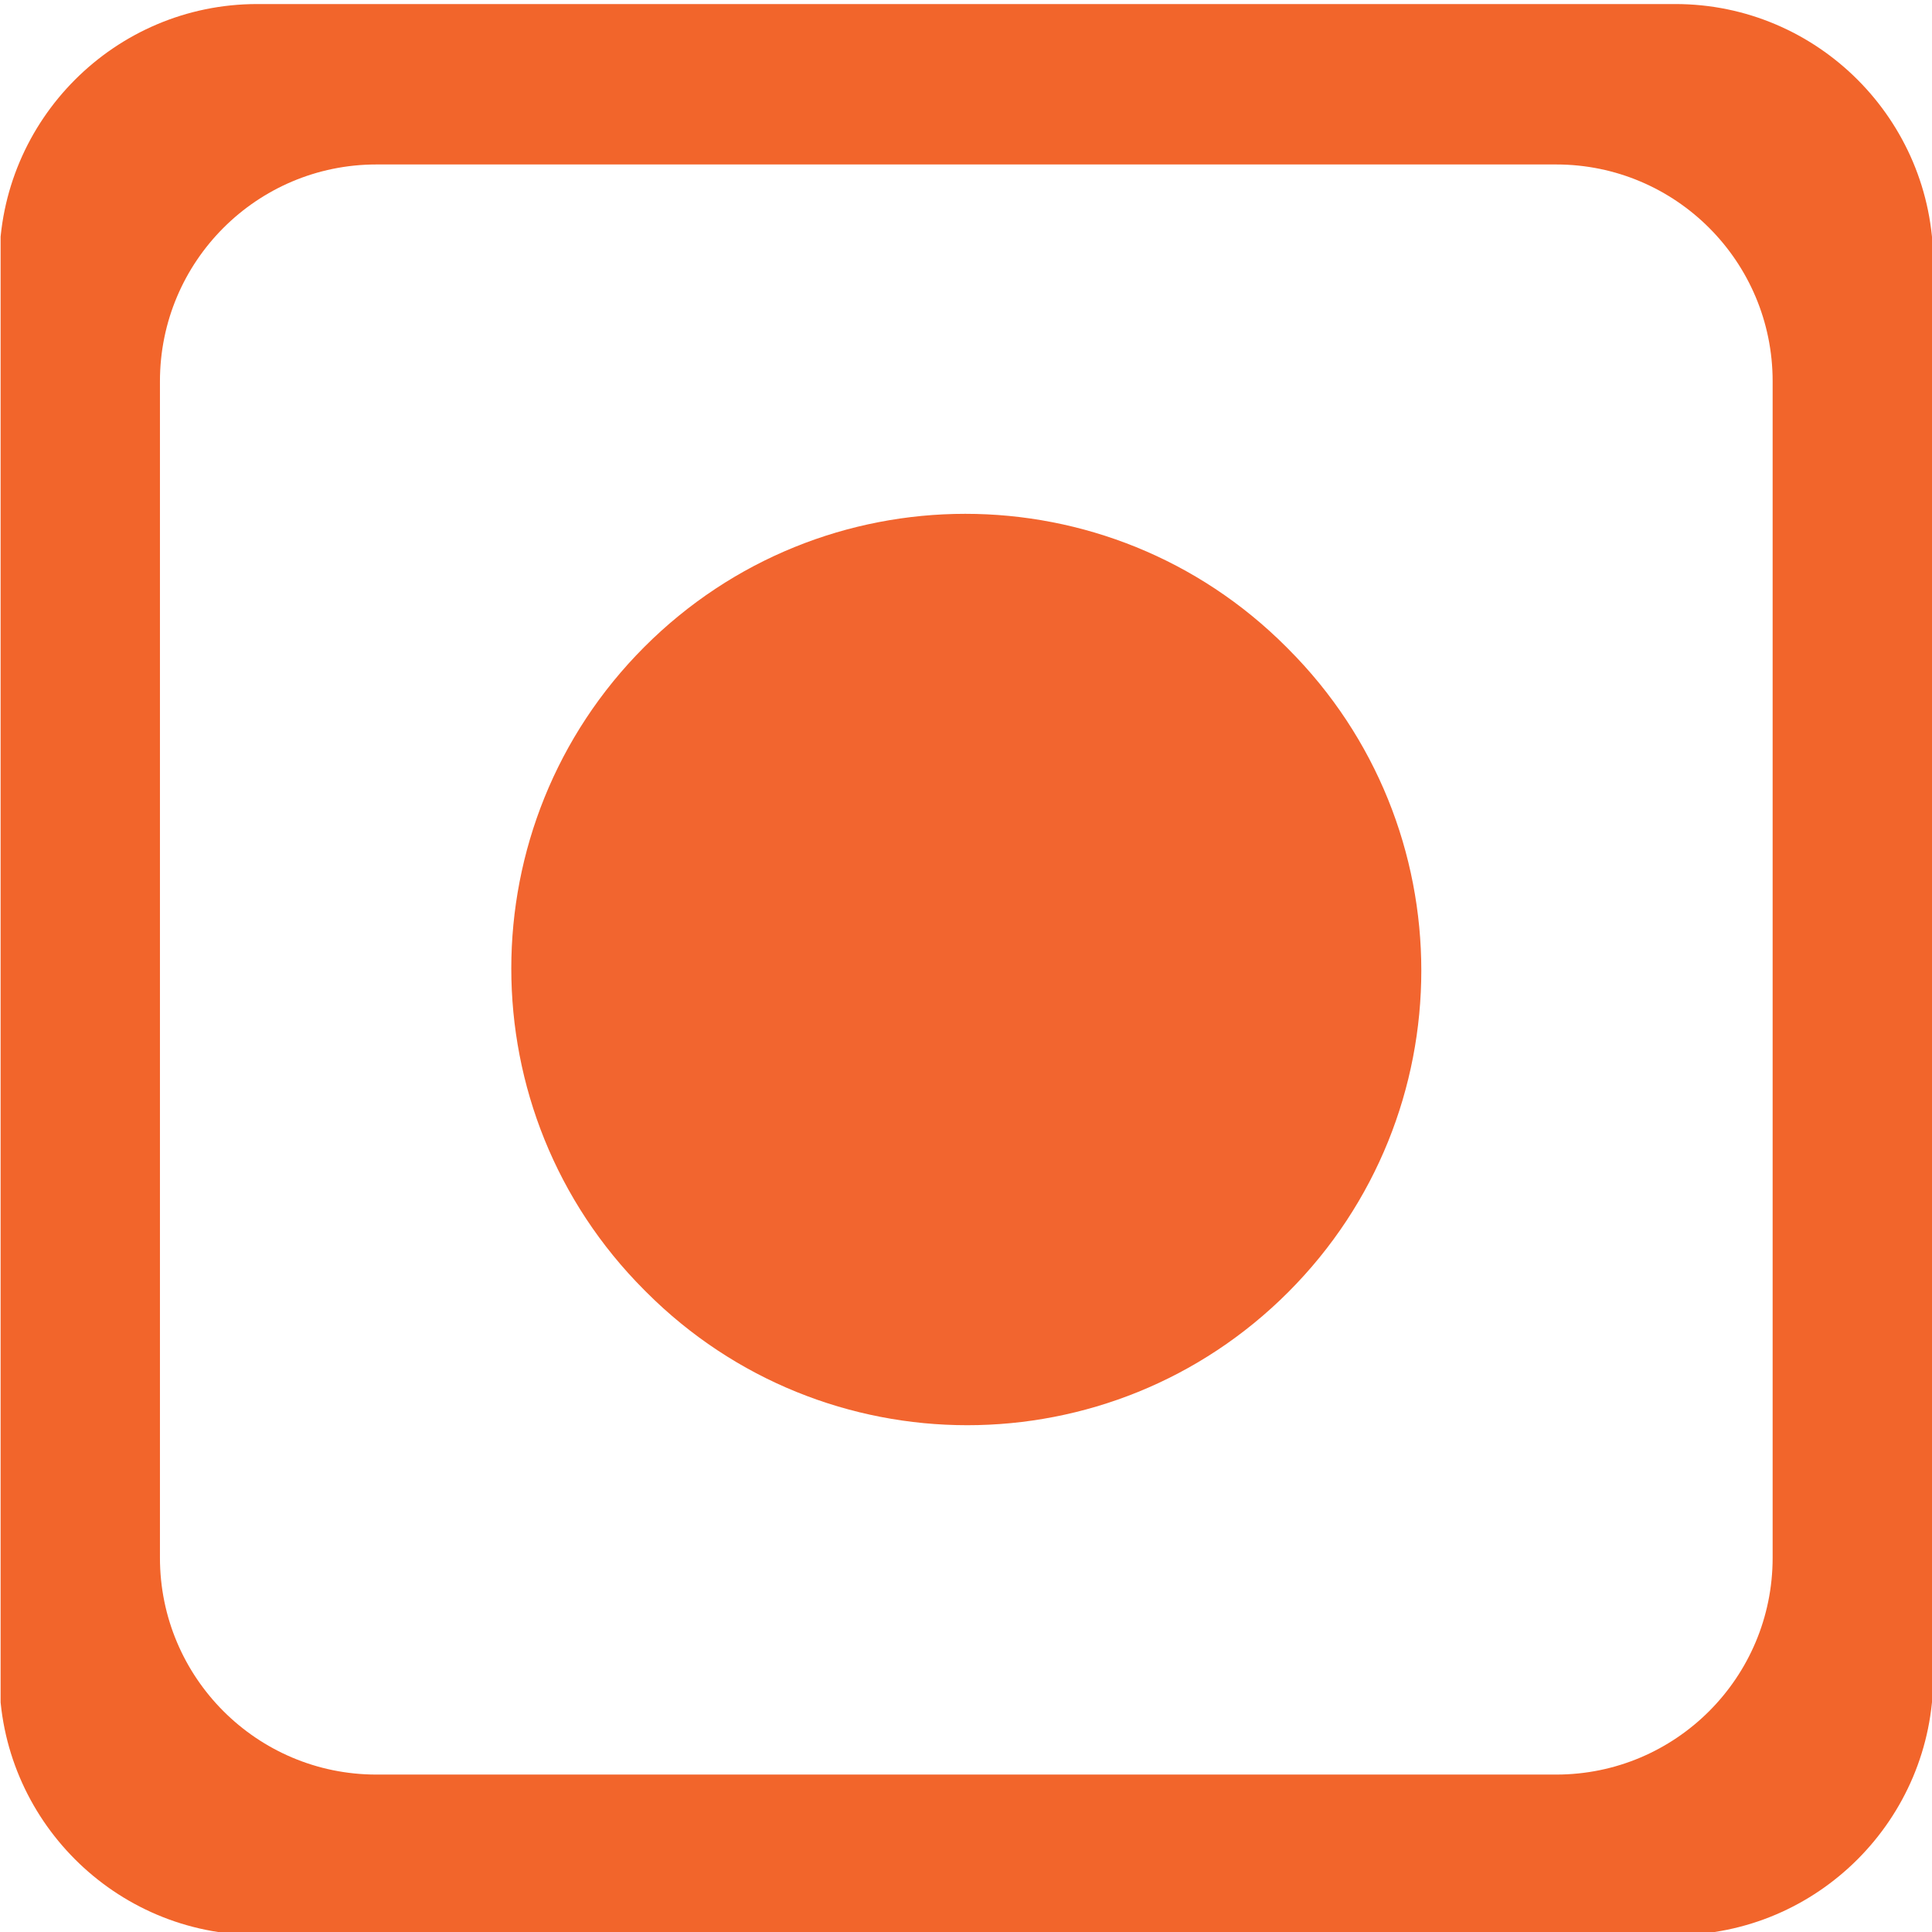 <?xml version="1.0" encoding="UTF-8" standalone="no"?> <svg xmlns="http://www.w3.org/2000/svg" xmlns:xlink="http://www.w3.org/1999/xlink" xmlns:serif="http://www.serif.com/" width="100%" height="100%" viewBox="0 0 96 96" version="1.1" xml:space="preserve" style="fill-rule:evenodd;clip-rule:evenodd;stroke-linejoin:round;stroke-miterlimit:2;"> <g id="Artboard2" transform="matrix(0.196,0,0,0.181,-109.517,-60.212)"> <rect x="558.915" y="333.262" width="489.933" height="531.338" style="fill:none;"></rect> <clipPath id="_clip1"> <rect x="558.915" y="333.262" width="489.933" height="531.338"></rect> </clipPath> <g clip-path="url(#_clip1)"> <g transform="matrix(0.078,0,0,0.078,741.032,552.105)"> <g transform="matrix(48.697,0,0,52.812,3424.65,-1471.58)"> <path d="M0,78.411C0,86.39 -6.468,92.857 -14.447,92.857L-93.19,92.857C-101.168,92.857 -107.637,86.39 -107.637,78.411L-107.637,-0C-107.637,-7.979 -101.168,-14.446 -93.19,-14.446L-14.447,-14.446C-6.468,-14.446 0,-7.979 0,-0L0,78.411ZM-6.491,-25.137L-101.146,-25.137C-110.636,-25.137 -118.356,-17.416 -118.356,-7.927L-118.356,86.338C-118.356,95.827 -110.636,103.548 -101.146,103.548L-6.491,103.548C2.999,103.548 10.719,95.827 10.719,86.338L10.719,-7.927C10.719,-17.416 2.999,-25.137 -6.491,-25.137" style="fill:rgb(242,101,43);fill-rule:nonzero;"></path> </g> <g transform="matrix(48.697,0,0,52.812,-236.309,-536.175)"> <path d="M0,42.987L-0.133,42.854C-11.967,31.02 -11.967,11.834 -0.133,0C11.701,-11.834 30.888,-11.834 42.722,0L42.854,0.133C54.688,11.966 54.688,31.153 42.854,42.987C31.021,54.821 11.834,54.821 0,42.987" style="fill:rgb(242,101,47);fill-rule:nonzero;"></path> </g> </g> </g> </g> </svg> 